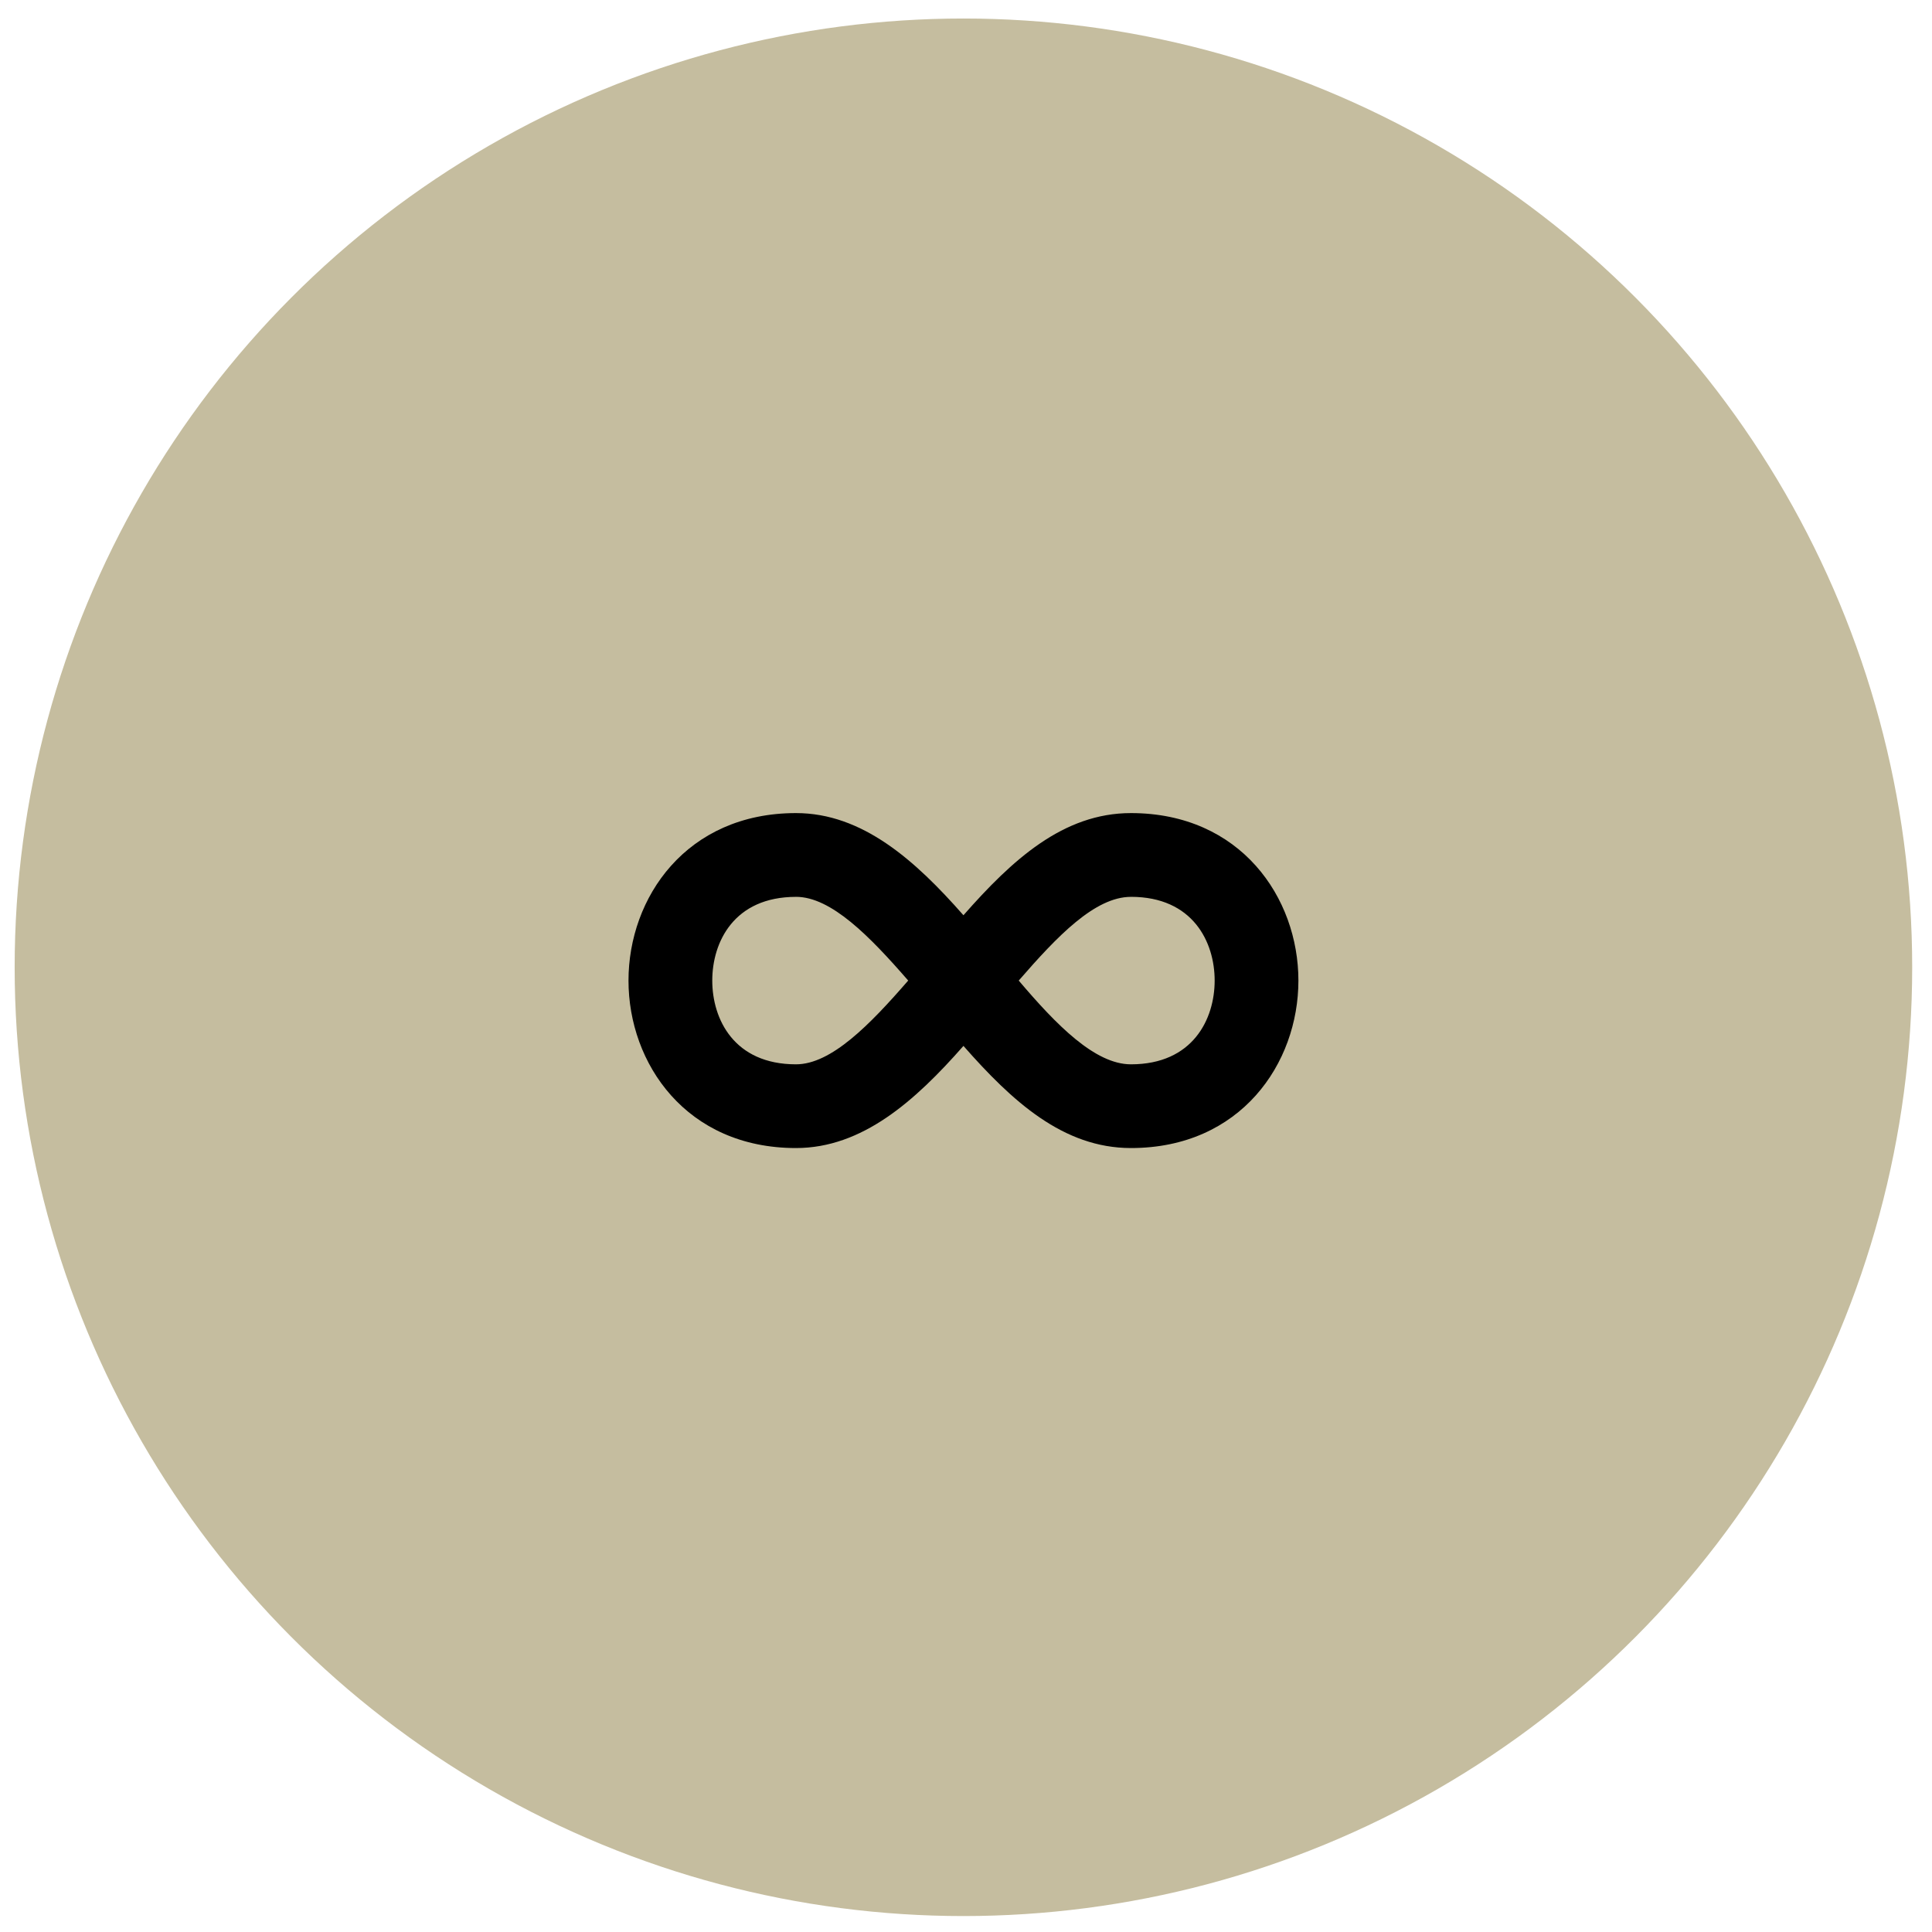<svg width="75" height="75" fill="none" xmlns="http://www.w3.org/2000/svg"><circle cx="37.4" cy="37.55" r="36.831" fill="#C5BD9F"/><path d="M30.9 31.564c-4.259 0-6.502 3.284-6.502 6.502s2.243 6.501 6.502 6.501c2.568 0 4.616-1.82 6.501-3.965 1.886 2.145 3.869 3.965 6.502 3.965 4.258 0 6.501-3.283 6.501-6.501 0-3.218-2.243-6.502-6.501-6.502-2.633 0-4.616 1.82-6.502 3.966-1.885-2.145-3.933-3.966-6.501-3.966Zm0 3.251c1.365 0 2.86 1.528 4.356 3.25-1.495 1.724-2.99 3.252-4.356 3.252-2.406 0-3.25-1.756-3.25-3.251 0-1.495.844-3.25 3.25-3.25Zm13.003 0c2.405 0 3.25 1.756 3.25 3.25 0 1.496-.845 3.252-3.25 3.252-1.398 0-2.893-1.528-4.356-3.251 1.495-1.723 2.958-3.25 4.356-3.25Z" fill="#000"/></svg>